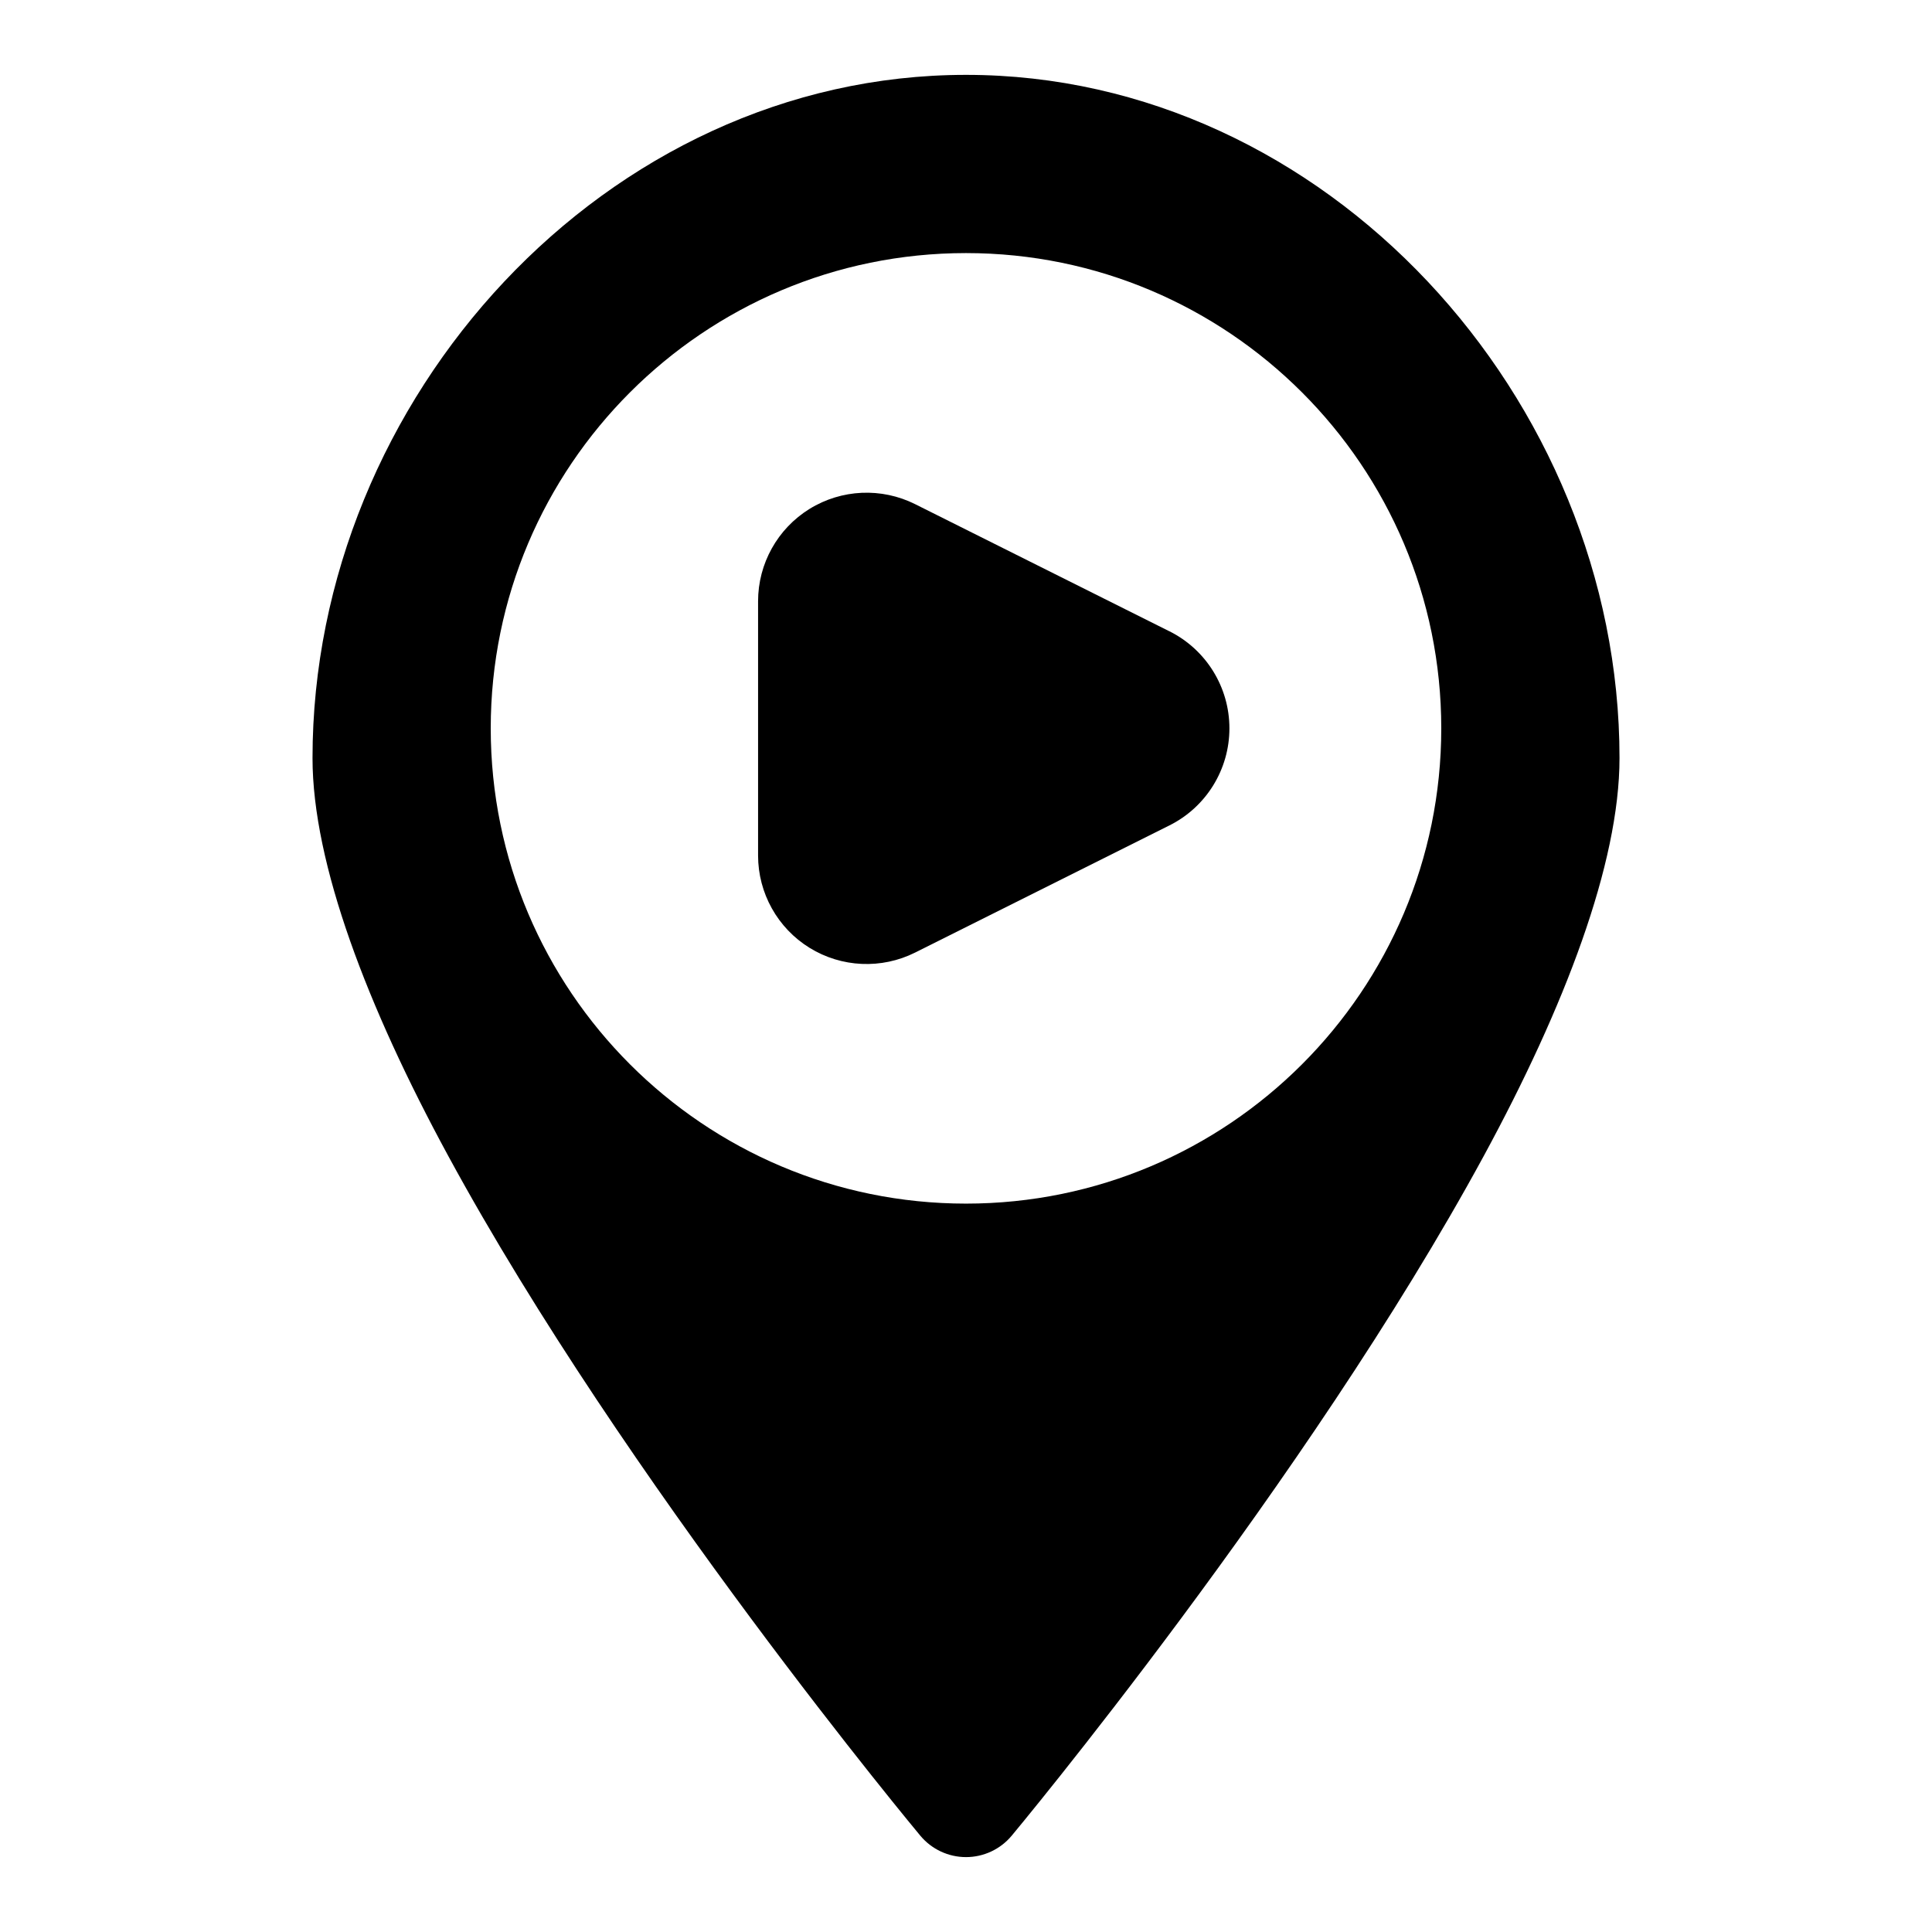 <?xml version="1.0" encoding="UTF-8"?>
<!-- Uploaded to: ICON Repo, www.svgrepo.com, Generator: ICON Repo Mixer Tools -->
<svg fill="#000000" width="800px" height="800px" version="1.1" viewBox="144 144 512 512" xmlns="http://www.w3.org/2000/svg">
 <path d="m400 163.84c-95.363 0-173.18 85.695-173.18 181.05 0 28.008 14.594 66.078 35.914 105.34 46.949 86.48 125.18 180.27 125.18 180.27 2.992 3.574 7.414 5.652 12.09 5.652s9.102-2.078 12.09-5.652c0 0 78.23-93.789 125.18-180.27 21.316-39.266 35.914-77.336 35.914-105.34 0-95.363-77.824-181.05-173.18-181.05zm0 47.23c-69.512 0-125.95 56.441-125.95 125.95s56.441 125.95 125.95 125.95 125.95-56.441 125.95-125.95-56.441-125.95-125.95-125.95zm53.906 100.23-67.383-33.691c-8.91-4.457-19.508-3.984-27.992 1.258-8.469 5.242-13.633 14.5-13.633 24.465v67.383c0 9.965 5.164 19.223 13.633 24.465 8.484 5.242 19.082 5.715 27.992 1.258l67.383-33.691c9.746-4.863 15.902-14.832 15.902-25.727s-6.156-20.859-15.902-25.727z" fill-rule="evenodd"/>
</svg>